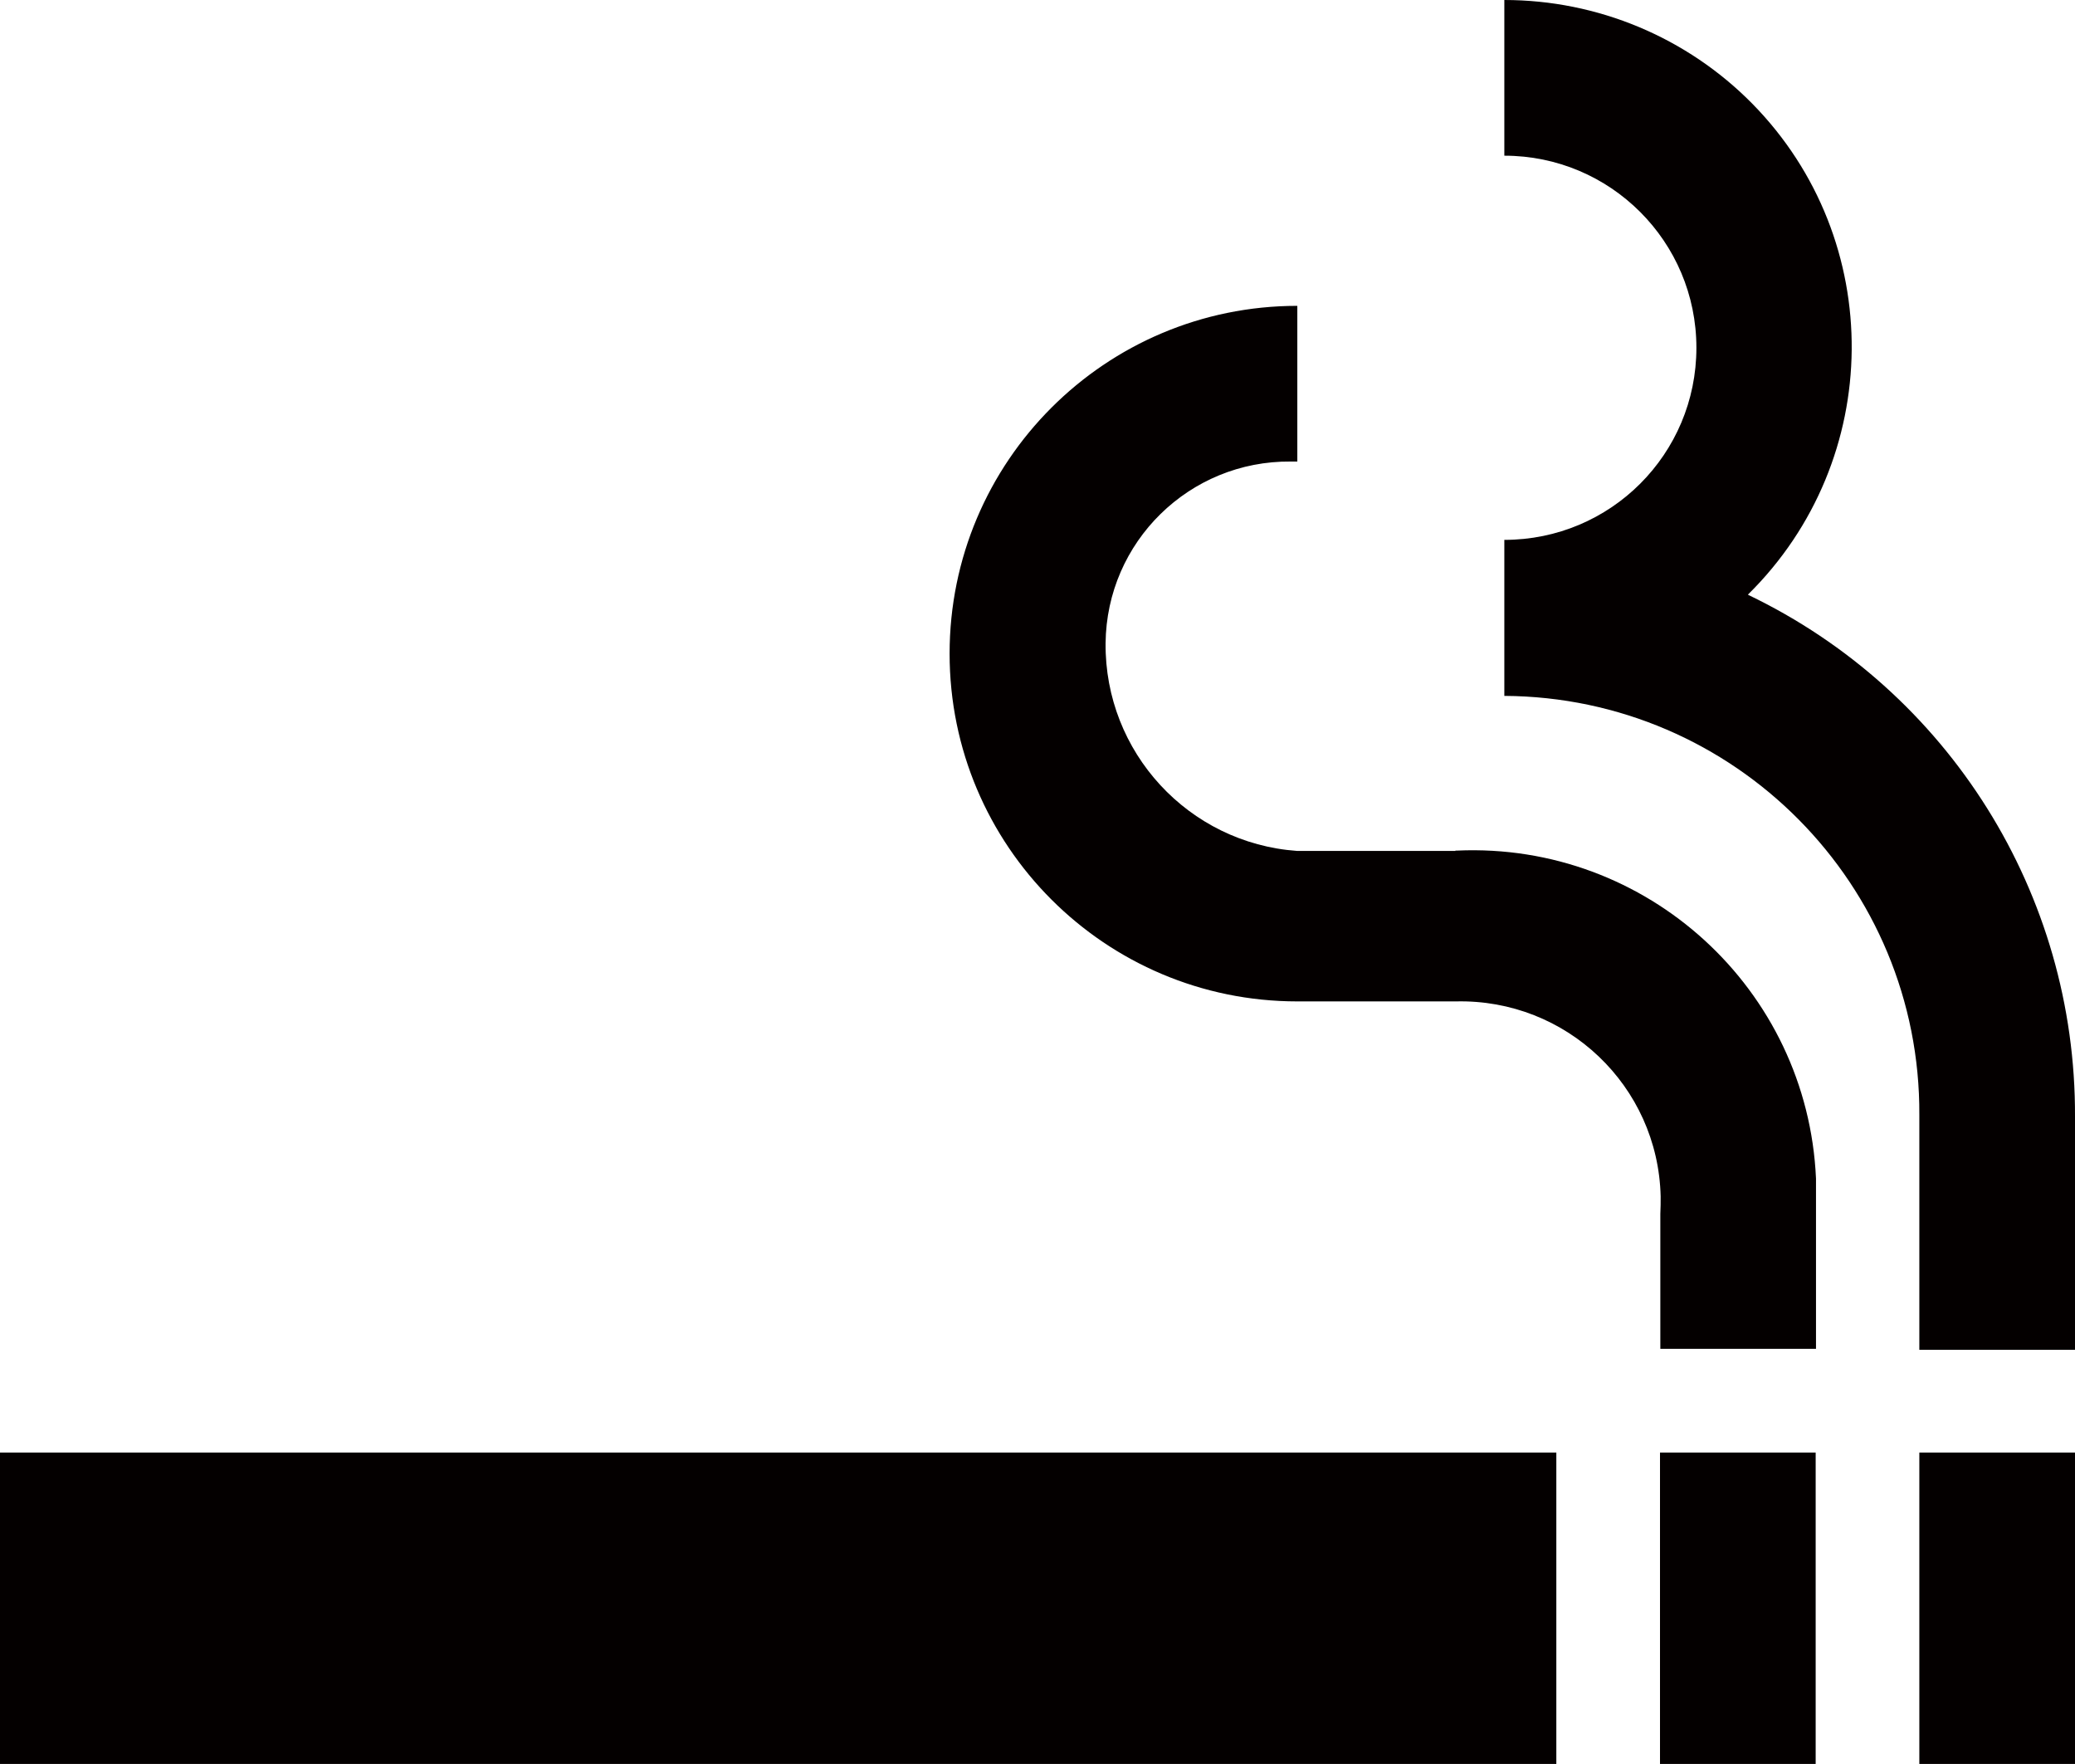 <?xml version="1.0" encoding="UTF-8"?><svg id="_レイヤー_1" xmlns="http://www.w3.org/2000/svg" viewBox="0 0 63.85 54.27"><defs><style>.cls-1{fill:#040000;}</style></defs><path id="Icon_material-smoking-rooms" class="cls-1" d="M0,44.69H47.89v9.58H0v-9.58Zm59.06,0h4.79v9.58h-4.79v-9.58Zm-7.98,0h4.79v9.58h-4.79v-9.58Zm2.71-26.4c4.2-4.14,4.26-10.9,.13-15.1C51.91,1.15,49.16,0,46.29,0V4.79c3.26,0,5.91,2.64,5.91,5.91s-2.64,5.91-5.91,5.91v4.8c7.09,.04,12.81,5.81,12.77,12.9,0,.03,0,.06,0,.1v7.12h4.79v-7.17c.03-6.85-3.88-13.1-10.06-16.06Zm-9,7.89h-4.88c-3.34-.24-5.92-3.04-5.89-6.39,.03-3.12,2.58-5.62,5.7-5.59,.07,0,.13,0,.2,0v-4.79c-5.91,0-10.7,4.79-10.7,10.7s4.79,10.7,10.7,10.7h4.88c3.4-.08,6.22,2.6,6.3,6,0,.18,0,.36-.01,.54v4.15h4.79v-5.24c-.26-5.83-5.2-10.35-11.04-10.09-.02,0-.03,0-.05,0h-.01Z"/></svg>